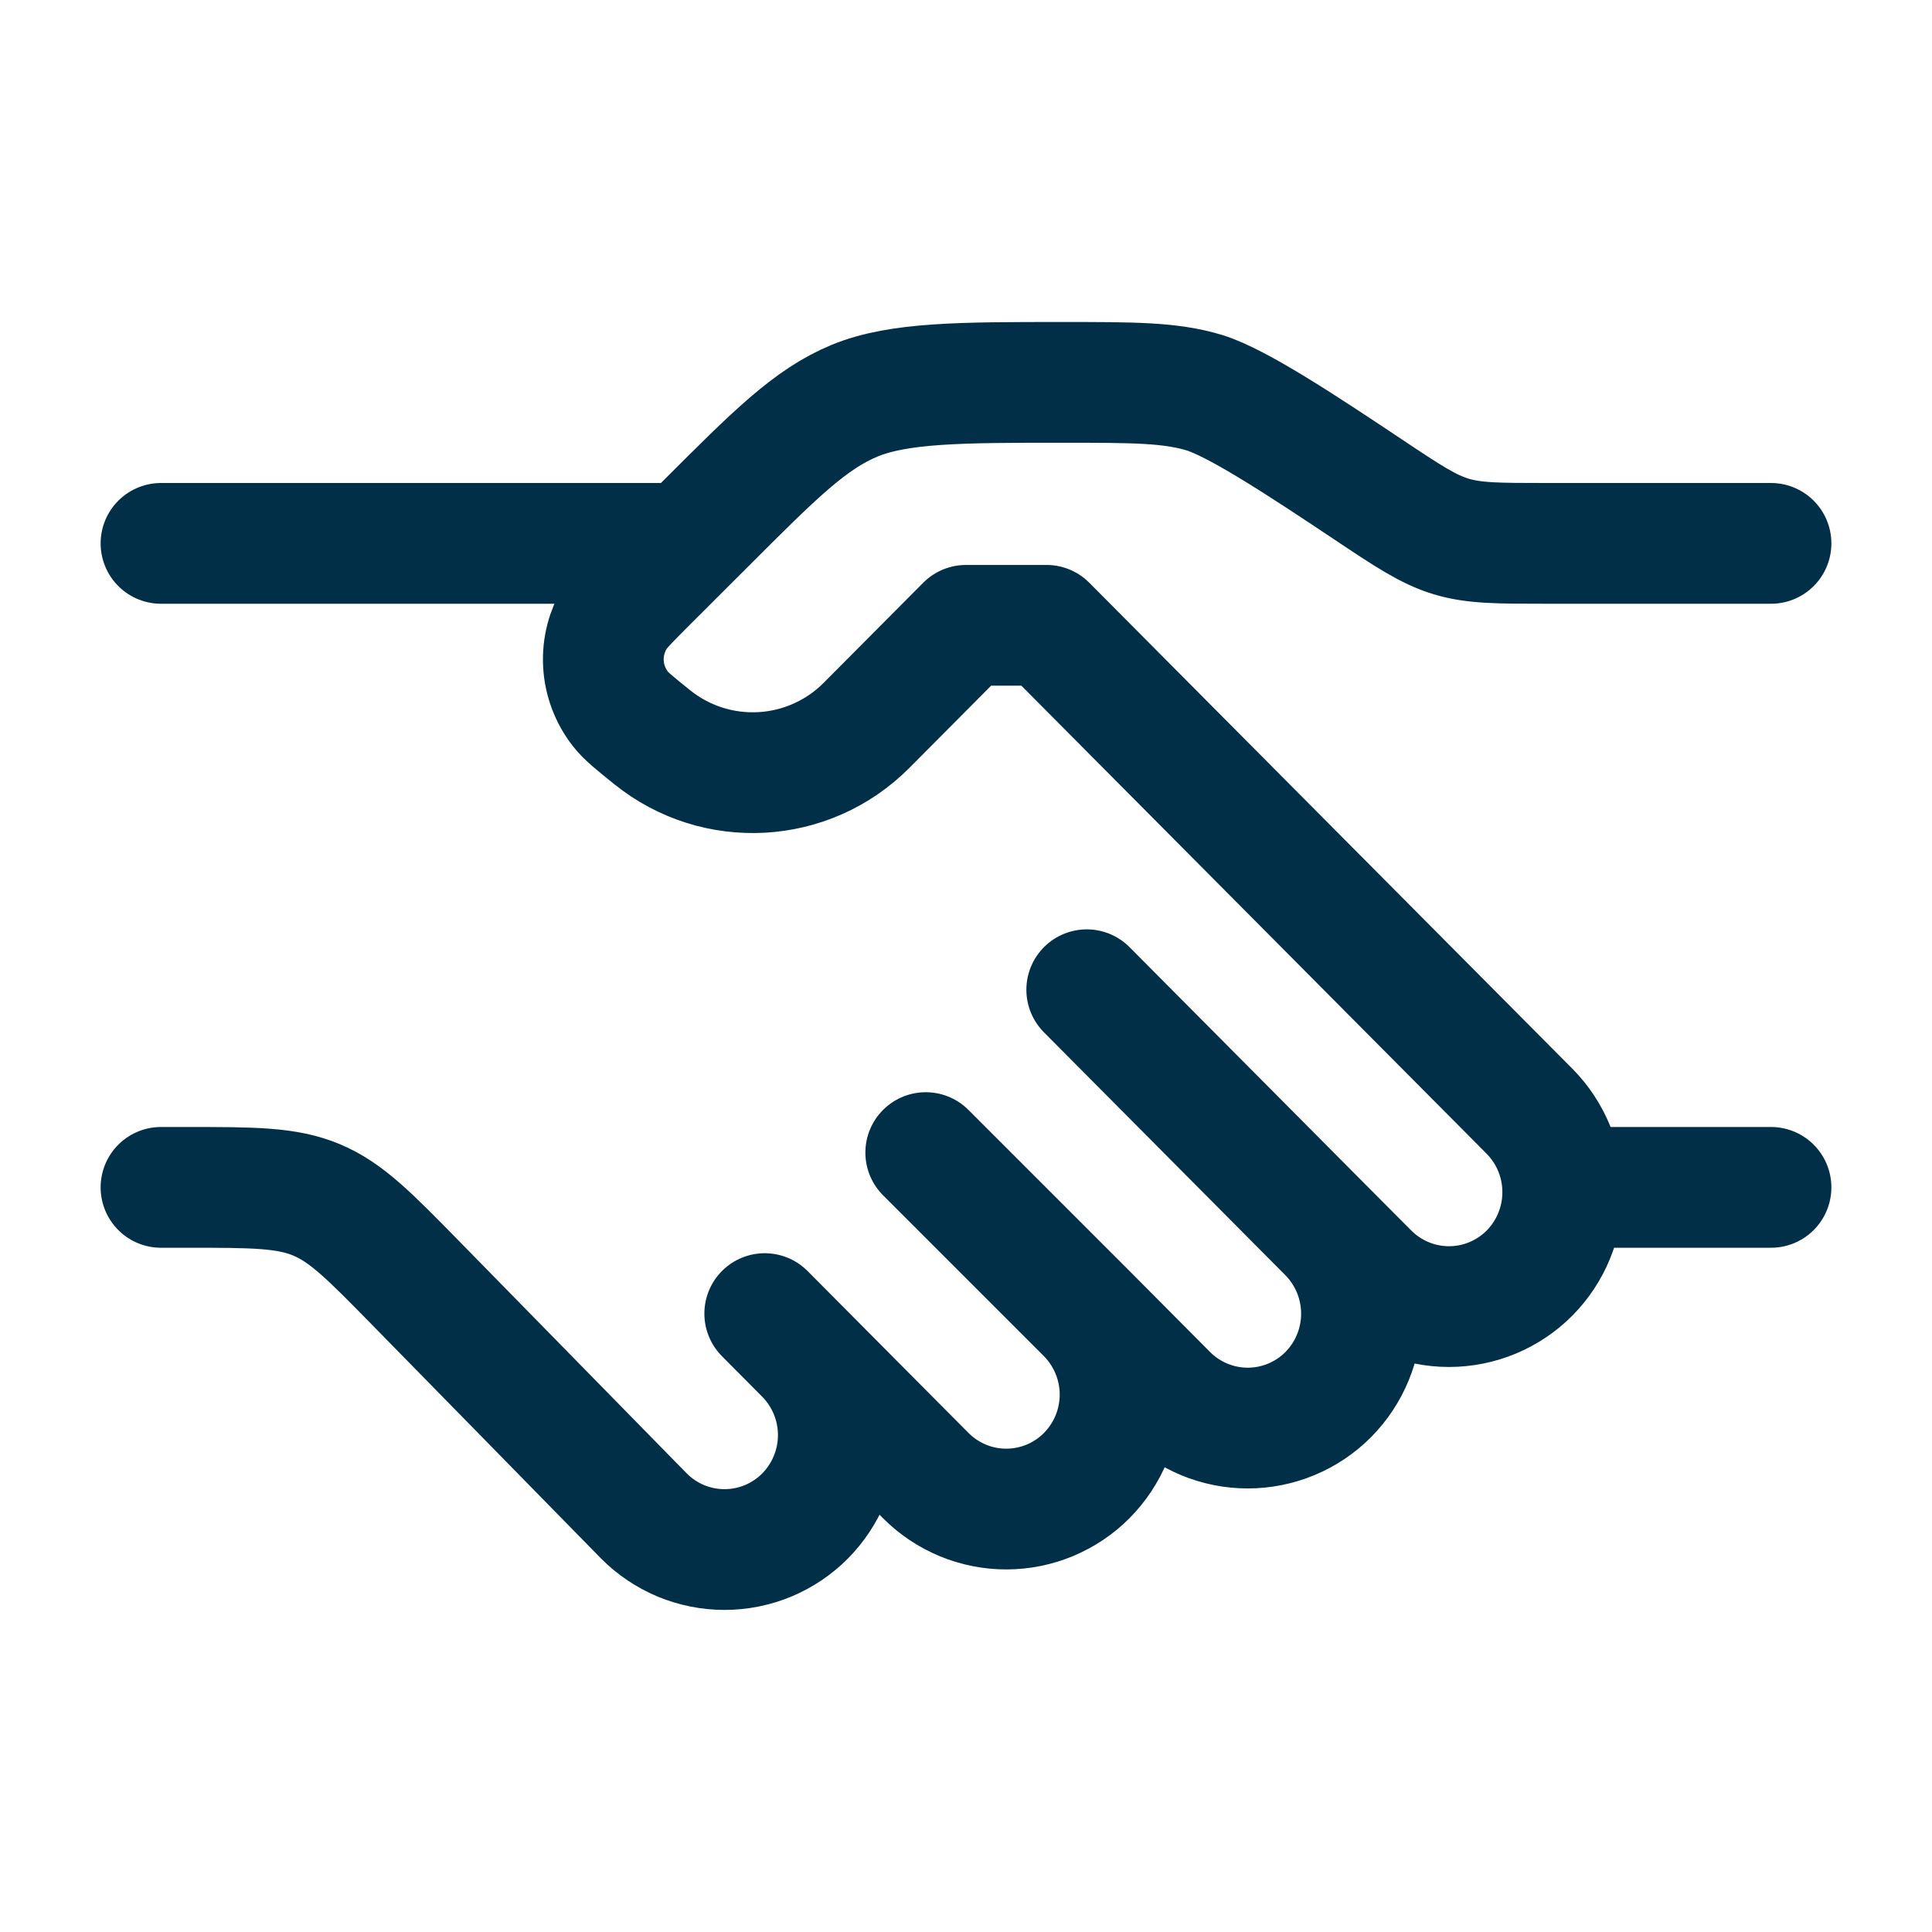 <?xml version="1.0" encoding="UTF-8"?> <svg xmlns="http://www.w3.org/2000/svg" width="24" height="24" viewBox="0 0 24 24" fill="none"><path d="M22 6.75H19.211C18.61 6.75 18.309 6.75 18.026 6.664C17.743 6.578 17.492 6.412 16.992 6.078C16.242 5.578 15.386 5.008 14.961 4.878C14.536 4.75 14.085 4.75 13.183 4.75C11.957 4.75 11.167 4.75 10.615 4.978C10.065 5.207 9.631 5.64 8.763 6.508L8 7.27C7.805 7.466 7.707 7.564 7.647 7.66C7.538 7.835 7.485 8.039 7.496 8.244C7.507 8.45 7.582 8.647 7.709 8.809C7.779 8.898 7.887 8.985 8.102 9.158C8.898 9.798 10.045 9.734 10.766 9.009L12 7.768H13L19 13.804C19.265 14.072 19.413 14.433 19.413 14.809C19.413 15.186 19.265 15.547 19 15.815C18.869 15.947 18.713 16.051 18.541 16.123C18.37 16.194 18.186 16.231 18 16.231C17.814 16.231 17.63 16.194 17.459 16.123C17.287 16.051 17.131 15.947 17 15.815L16.5 15.313M16.5 15.313L13.5 12.295M16.5 15.313C16.765 15.581 16.913 15.942 16.913 16.319C16.913 16.695 16.765 17.056 16.5 17.324C16.369 17.456 16.213 17.56 16.041 17.632C15.87 17.703 15.686 17.74 15.5 17.74C15.314 17.74 15.13 17.703 14.959 17.632C14.787 17.56 14.631 17.456 14.5 17.324L13.5 16.318M13.5 16.318C13.765 16.586 13.914 16.947 13.914 17.324C13.914 17.701 13.765 18.062 13.5 18.33C13.369 18.462 13.213 18.566 13.041 18.638C12.87 18.709 12.686 18.746 12.5 18.746C12.314 18.746 12.13 18.709 11.959 18.638C11.787 18.566 11.631 18.462 11.5 18.33L10 16.821M13.5 16.318L11.5 14.318M10 16.821L9.5 16.318M10 16.821C10.265 17.089 10.414 17.45 10.414 17.827C10.414 18.204 10.265 18.565 10 18.833C9.869 18.965 9.713 19.069 9.542 19.141C9.37 19.212 9.186 19.249 9 19.249C8.814 19.249 8.63 19.212 8.458 19.141C8.287 19.069 8.131 18.965 8 18.833L5.176 15.951C4.596 15.359 4.306 15.062 3.934 14.906C3.563 14.75 3.148 14.75 2.319 14.75H2" stroke="#012F48" stroke-width="1.5" stroke-linecap="round" stroke-linejoin="round"></path><path d="M22 14.75H19.5M8.5 6.75H2" stroke="#012F48" stroke-width="1.5" stroke-linecap="round"></path></svg> 